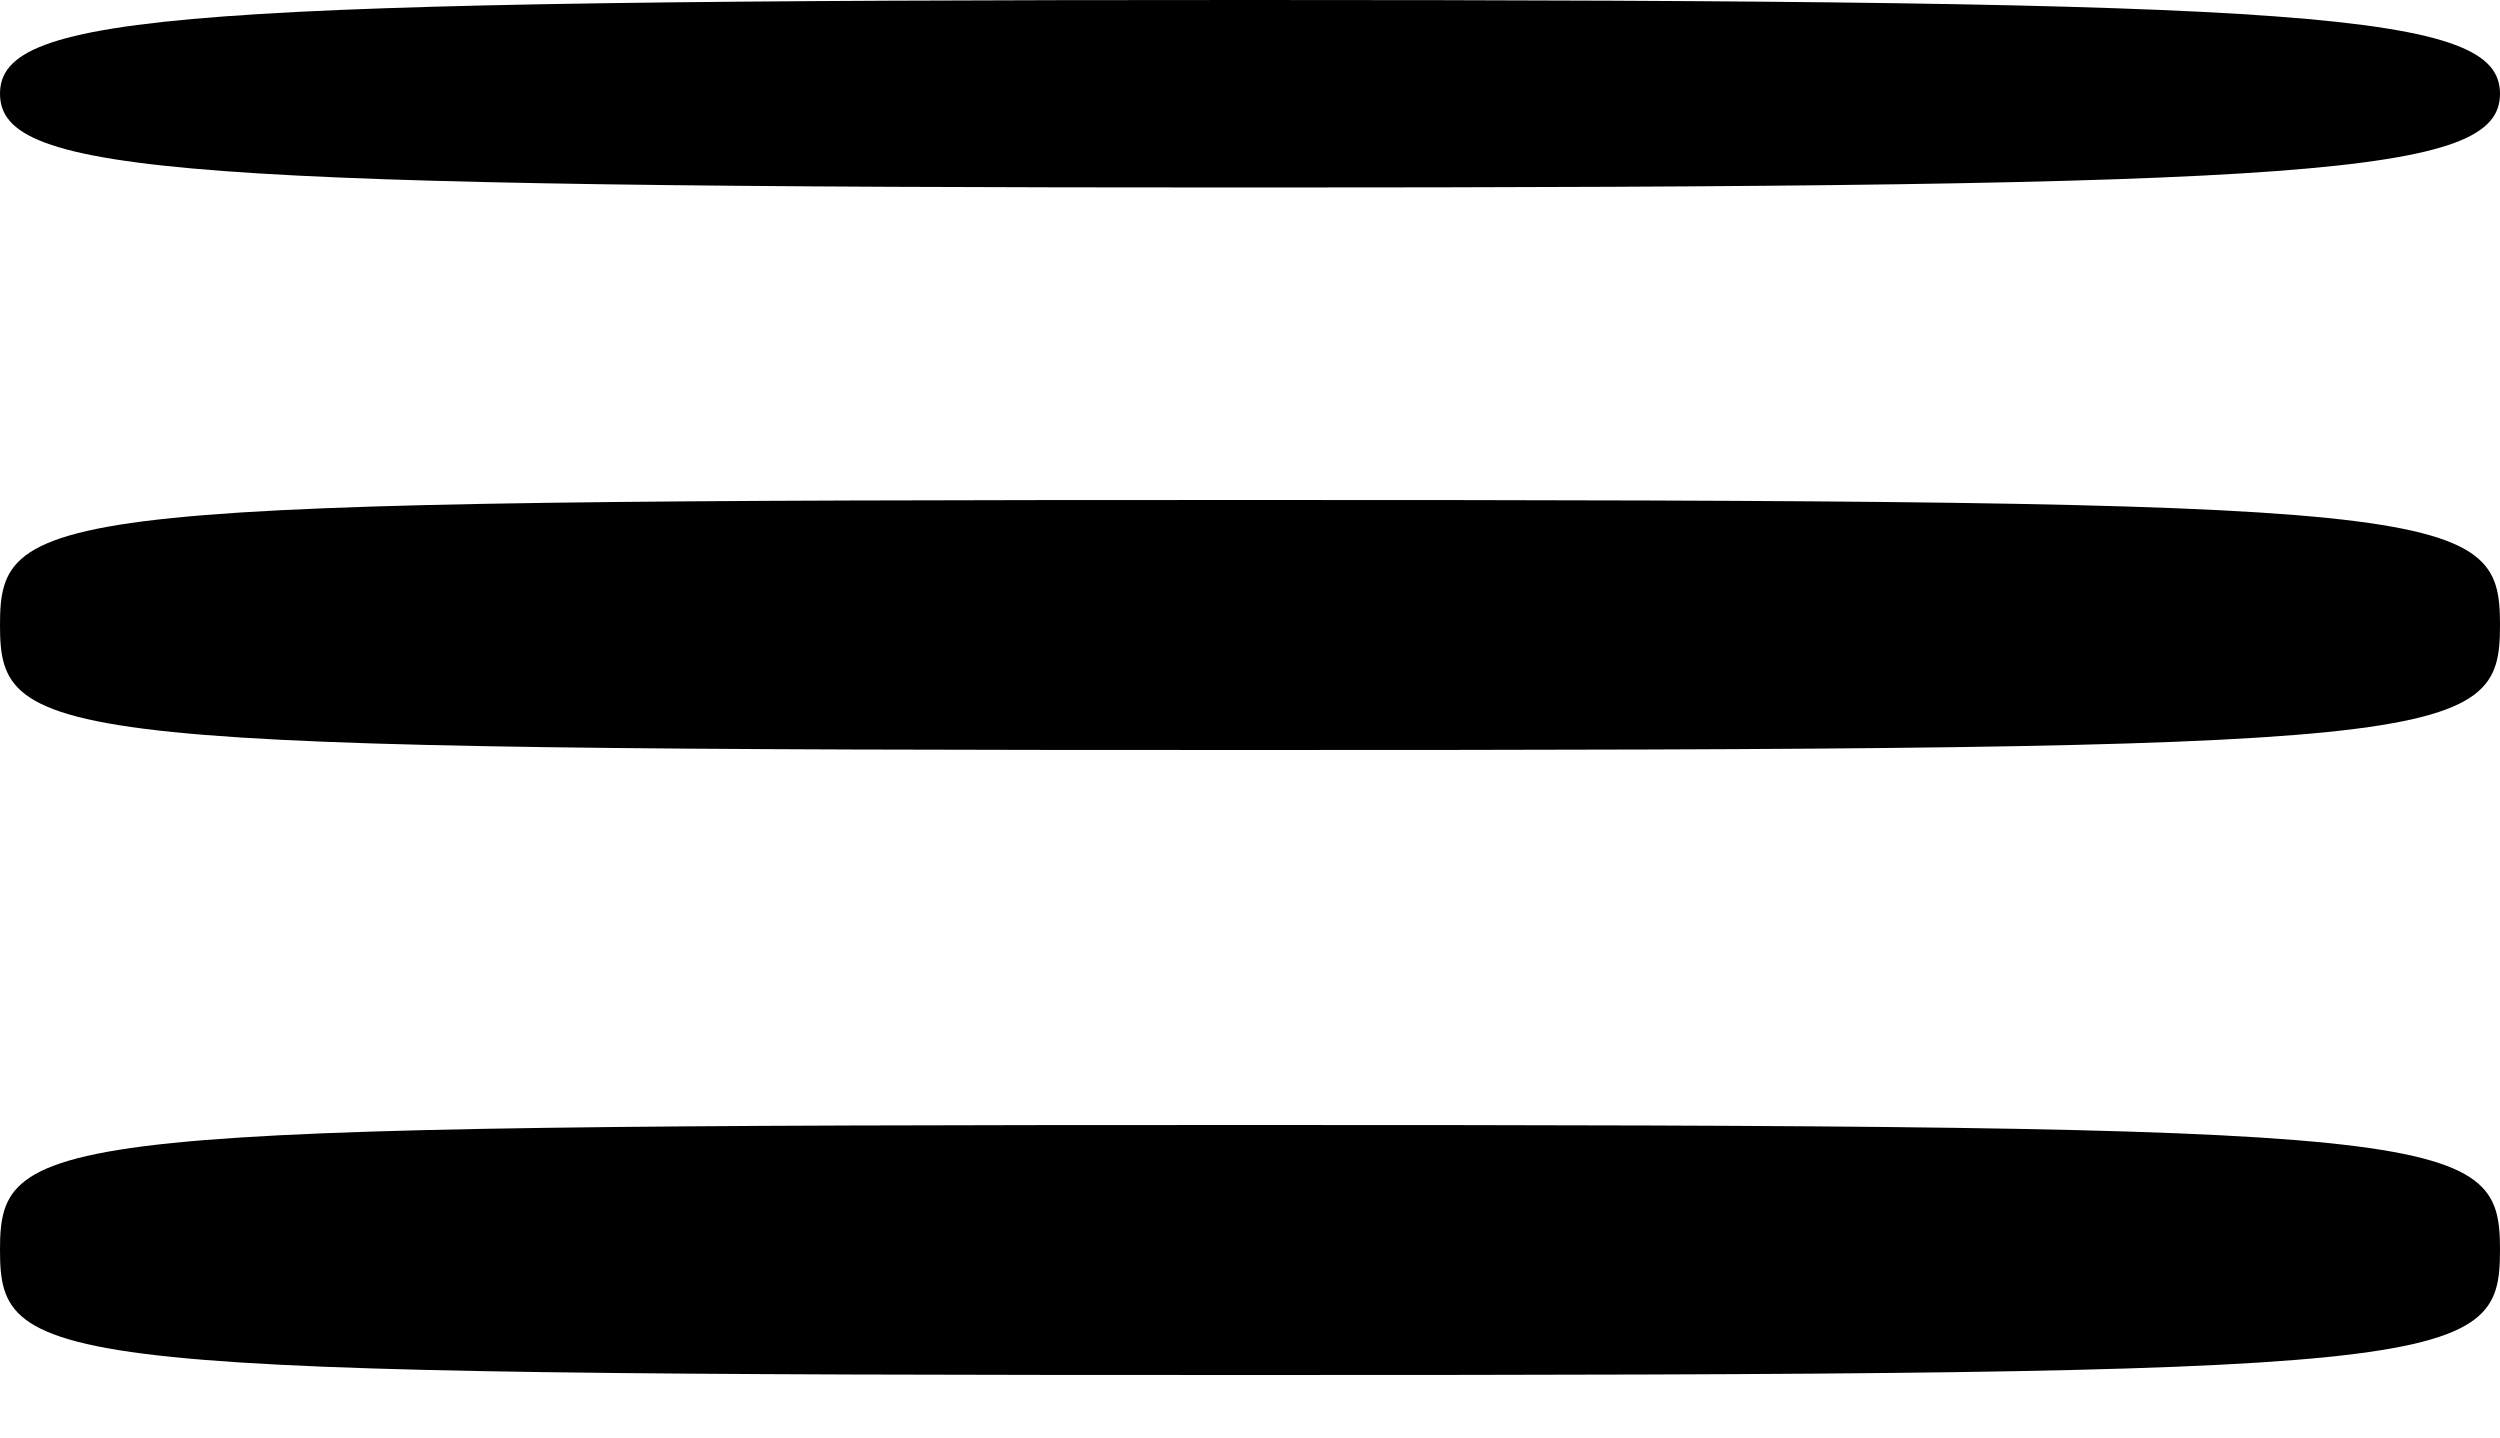 <?xml version="1.0" standalone="no"?>
<!DOCTYPE svg PUBLIC "-//W3C//DTD SVG 20010904//EN"
 "http://www.w3.org/TR/2001/REC-SVG-20010904/DTD/svg10.dtd">
<svg version="1.0" xmlns="http://www.w3.org/2000/svg"
 width="40pt" height="23pt" viewBox="0 0 40 23"
 preserveAspectRatio="xMidYMid meet">

<g transform="translate(0,23) scale(0.1,-0.1)"
fill="#000000" stroke="none">
<path d="M0 215 c0 -13 29 -15 200 -15 171 0 200 2 200 15 0 13 -29 15 -200
15 -171 0 -200 -2 -200 -15z"/>
<path d="M0 130 c0 -19 7 -20 200 -20 193 0 200 1 200 20 0 19 -7 20 -200 20
-193 0 -200 -1 -200 -20z"/>
<path d="M0 30 c0 -19 7 -20 200 -20 193 0 200 1 200 20 0 19 -7 20 -200 20
-193 0 -200 -1 -200 -20z"/>
</g>
</svg>
